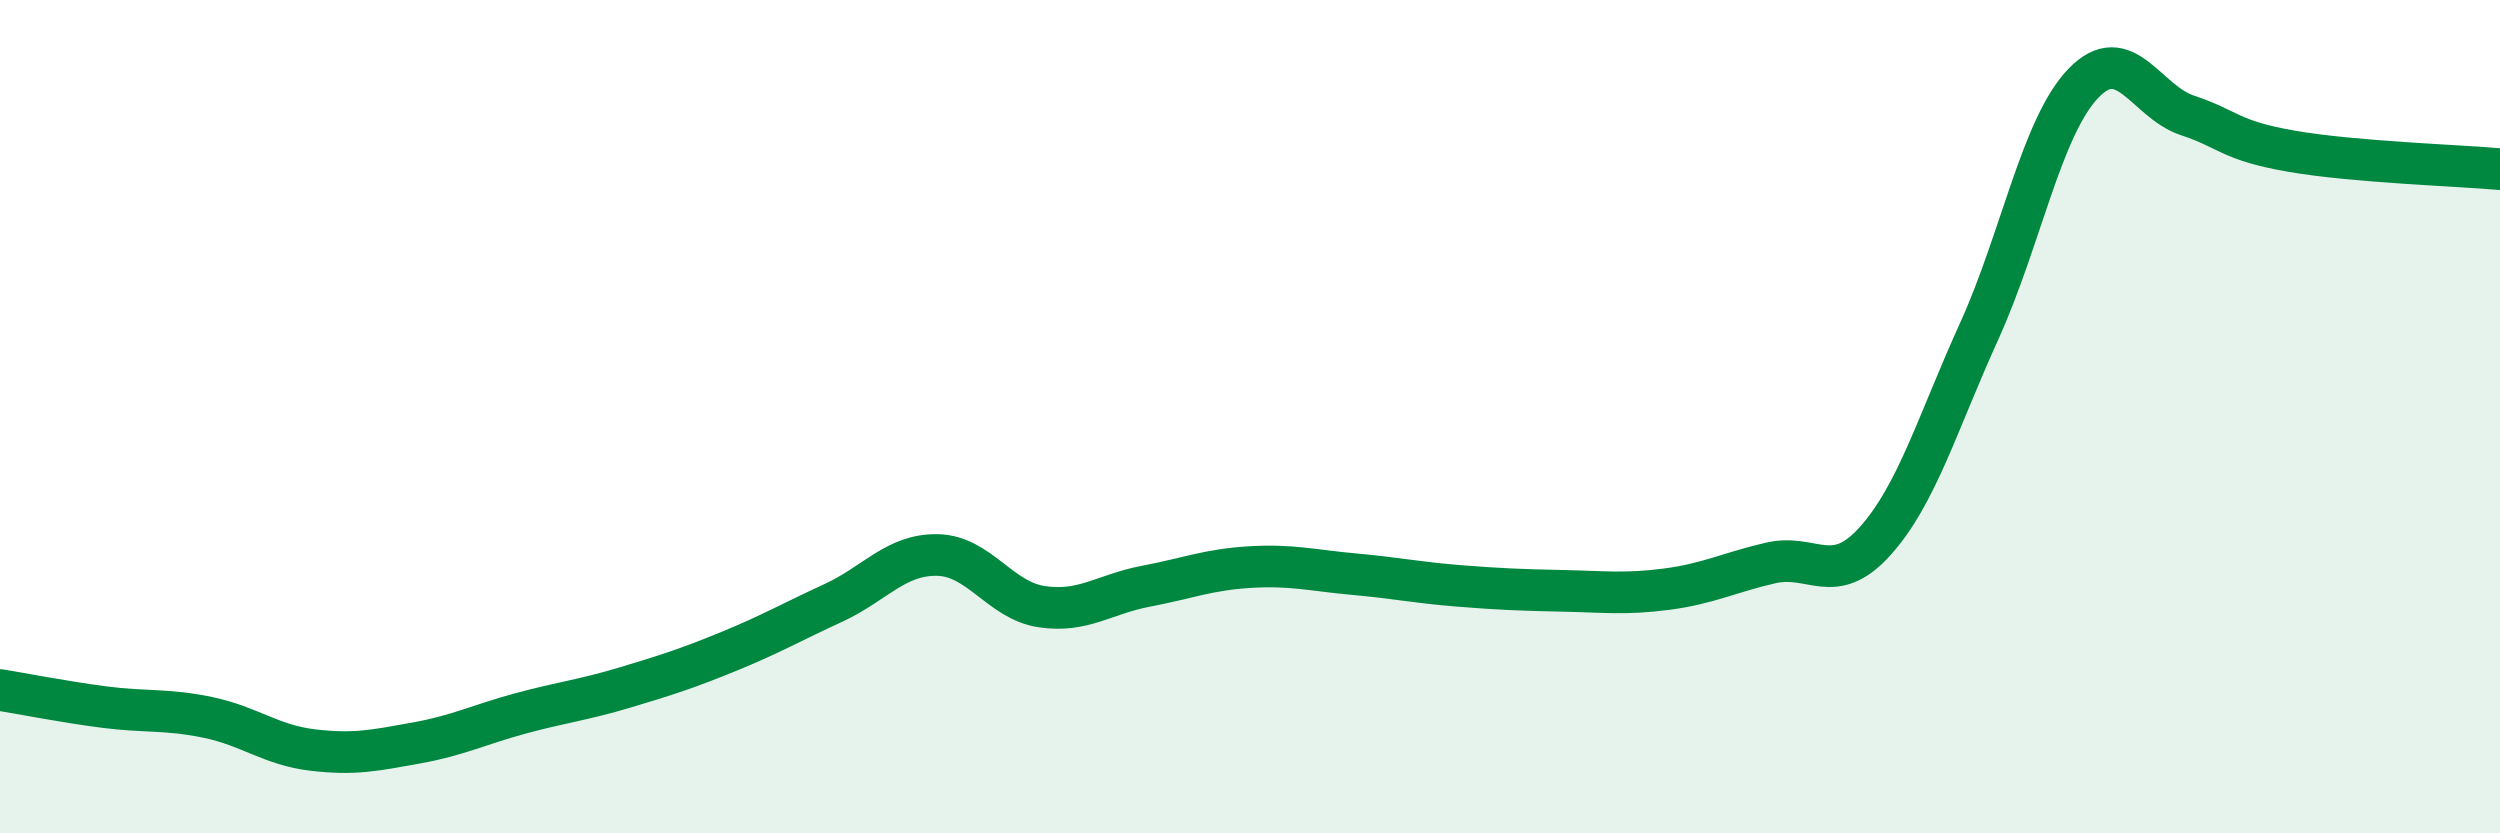 
    <svg width="60" height="20" viewBox="0 0 60 20" xmlns="http://www.w3.org/2000/svg">
      <path
        d="M 0,16.56 C 0.5,16.64 1.5,16.84 2.5,16.97 C 3.5,17.1 4,17.01 5,17.22 C 6,17.43 6.5,17.88 7.5,18 C 8.5,18.12 9,18.01 10,17.83 C 11,17.65 11.5,17.39 12.5,17.12 C 13.5,16.85 14,16.8 15,16.5 C 16,16.2 16.5,16.04 17.5,15.63 C 18.5,15.22 19,14.93 20,14.47 C 21,14.01 21.5,13.3 22.5,13.32 C 23.5,13.34 24,14.41 25,14.56 C 26,14.71 26.5,14.26 27.5,14.07 C 28.5,13.88 29,13.67 30,13.61 C 31,13.55 31.5,13.69 32.5,13.78 C 33.5,13.87 34,13.98 35,14.06 C 36,14.14 36.5,14.16 37.5,14.18 C 38.5,14.2 39,14.27 40,14.14 C 41,14.01 41.5,13.74 42.5,13.51 C 43.5,13.28 44,14.1 45,12.99 C 46,11.88 46.5,10.15 47.5,7.95 C 48.5,5.75 49,3.04 50,2 C 51,0.96 51.5,2.44 52.5,2.77 C 53.5,3.1 53.5,3.37 55,3.63 C 56.5,3.89 59,3.97 60,4.06L60 20L0 20Z"
        fill="#008740"
        opacity="0.1"
        stroke-linecap="round"
        stroke-linejoin="round"
      />
      <path
        d="M 0,16.56 C 0.5,16.64 1.5,16.84 2.5,16.97 C 3.5,17.1 4,17.01 5,17.22 C 6,17.43 6.5,17.88 7.5,18 C 8.5,18.12 9,18.01 10,17.83 C 11,17.65 11.5,17.39 12.5,17.12 C 13.5,16.85 14,16.8 15,16.5 C 16,16.2 16.5,16.04 17.5,15.63 C 18.5,15.22 19,14.93 20,14.47 C 21,14.01 21.5,13.3 22.5,13.32 C 23.5,13.34 24,14.41 25,14.56 C 26,14.71 26.5,14.26 27.5,14.07 C 28.5,13.88 29,13.67 30,13.61 C 31,13.55 31.5,13.69 32.5,13.78 C 33.5,13.87 34,13.98 35,14.06 C 36,14.14 36.5,14.16 37.5,14.18 C 38.5,14.2 39,14.27 40,14.14 C 41,14.01 41.5,13.74 42.5,13.51 C 43.5,13.28 44,14.1 45,12.99 C 46,11.88 46.5,10.15 47.5,7.95 C 48.5,5.75 49,3.04 50,2 C 51,0.96 51.5,2.44 52.5,2.77 C 53.5,3.1 53.5,3.37 55,3.63 C 56.5,3.89 59,3.97 60,4.06"
        stroke="#008740"
        stroke-width="1"
        fill="none"
        stroke-linecap="round"
        stroke-linejoin="round"
      />
    </svg>
  